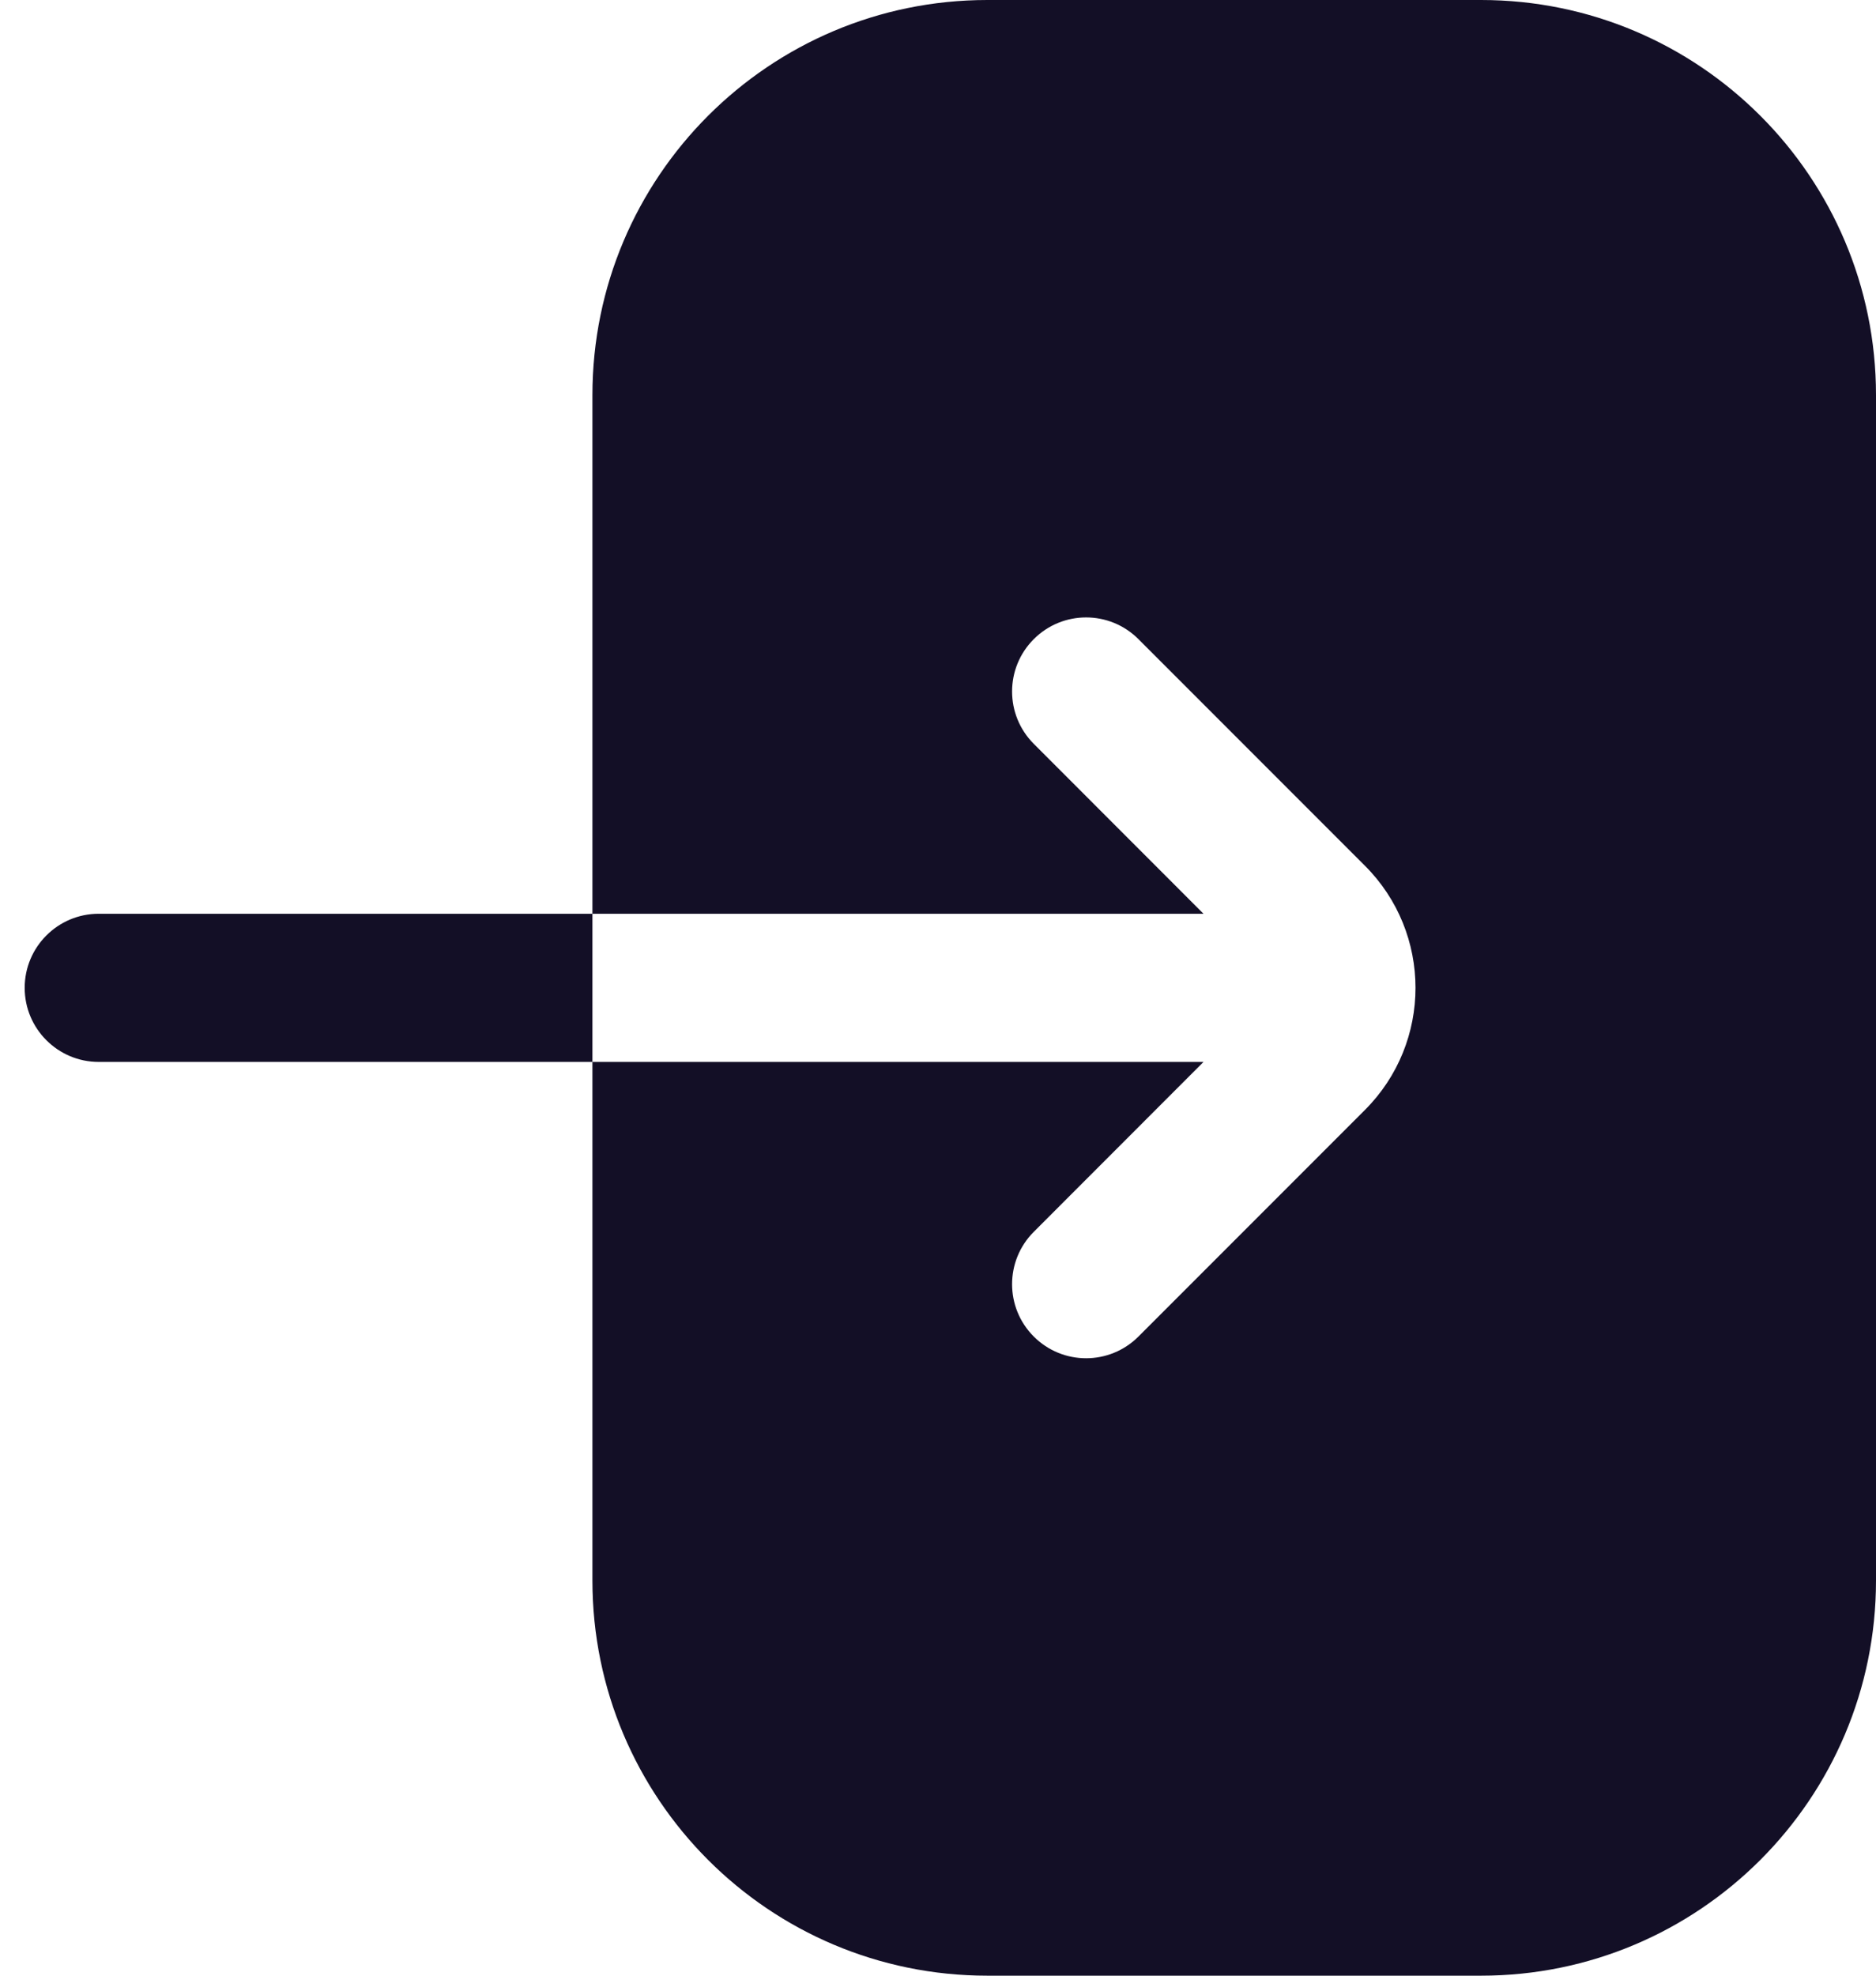 <svg width="19" height="20" viewBox="0 0 19 20" fill="none" xmlns="http://www.w3.org/2000/svg">
<path fill-rule="evenodd" clip-rule="evenodd" d="M10 0H15C17.209 0 19 1.791 19 4V16C19 18.209 17.209 20 15 20H10C7.791 20 6 18.209 6 16V14V10.75L12.189 10.75L10.47 12.47C10.177 12.763 10.177 13.237 10.47 13.53C10.763 13.823 11.237 13.823 11.53 13.53L13.823 11.237C14.507 10.554 14.507 9.446 13.823 8.763L11.53 6.47C11.237 6.177 10.763 6.177 10.47 6.47C10.177 6.763 10.177 7.237 10.47 7.53L12.189 9.25L6 9.25V6V4C6 1.791 7.791 0 10 0ZM6 9.25H1C0.586 9.25 0.25 9.586 0.25 10C0.25 10.414 0.586 10.75 1 10.75H6V9.25Z" fill="#130F26"/>
</svg>
